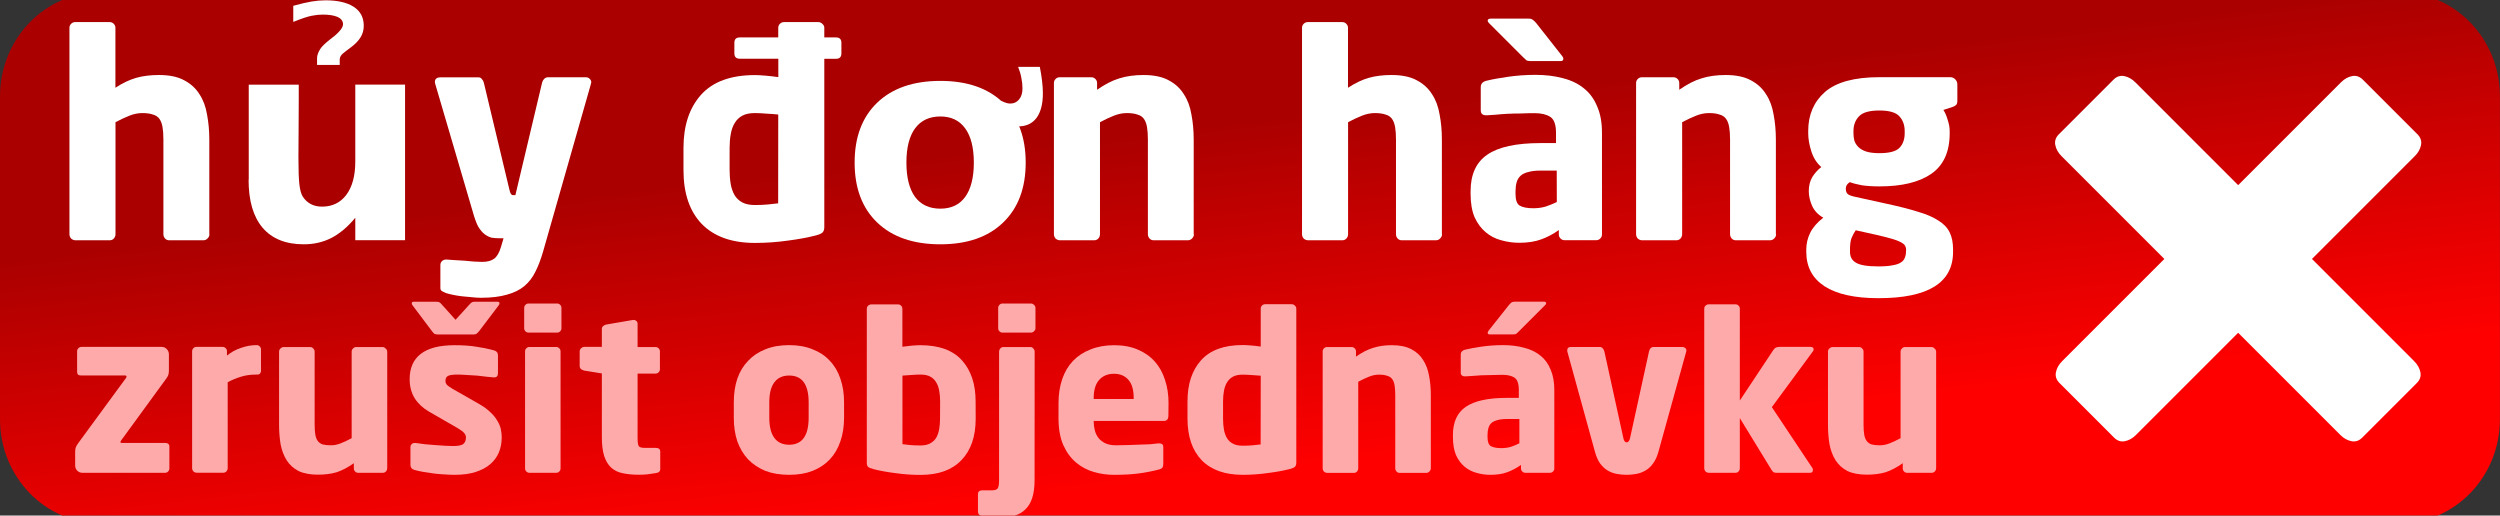 <?xml version="1.0" encoding="UTF-8" standalone="no"?>
<!-- Created with Inkscape (http://www.inkscape.org/) -->

<svg
   width="30.996mm"
   height="6.392mm"
   viewBox="0 0 30.996 6.392"
   version="1.1"
   id="svg5"
   inkscape:version="1.1 (1:1.1+202106031931+af4d65493e)"
   sodipodi:docname="Zrusit_objednavku.svg"
   xmlns:inkscape="http://www.inkscape.org/namespaces/inkscape"
   xmlns:sodipodi="http://sodipodi.sourceforge.net/DTD/sodipodi-0.dtd"
   xmlns:xlink="http://www.w3.org/1999/xlink"
   xmlns="http://www.w3.org/2000/svg"
   xmlns:svg="http://www.w3.org/2000/svg">
  <rect x="0" y="0" width="30.996" height="6.392" fill="#333333" stroke="none"/>
  <sodipodi:namedview
     id="namedview7"
     pagecolor="#ffffff"
     bordercolor="#666666"
     borderopacity="1.0"
     inkscape:pageshadow="2"
     inkscape:pageopacity="0.0"
     inkscape:pagecheckerboard="0"
     inkscape:document-units="mm"
     showgrid="false"
     showguides="true"
     inkscape:guide-bbox="true"
     inkscape:snap-global="false"
     fit-margin-top="0"
     fit-margin-left="0"
     fit-margin-right="0"
     fit-margin-bottom="0"
     inkscape:zoom="7.5087439"
     inkscape:cx="60.529432"
     inkscape:cy="19.244231"
     inkscape:window-width="1862"
     inkscape:window-height="1016"
     inkscape:window-x="3258"
     inkscape:window-y="27"
     inkscape:window-maximized="1"
     inkscape:current-layer="layer1">
    <sodipodi:guide
       position="18.296,6.401"
       orientation="0,-1"
       id="guide11558" />
    <sodipodi:guide
       position="20.863,-0.002"
       orientation="0,-1"
       id="guide11560" />
  </sodipodi:namedview>
  <defs
     id="defs2">
    <linearGradient
       inkscape:collect="always"
       id="linearGradient13654">
      <stop
         style="stop-color:#aa0000;stop-opacity:1;"
         offset="0"
         id="stop13650" />
      <stop
         style="stop-color:#ff0000;stop-opacity:1"
         offset="1"
         id="stop13652" />
    </linearGradient>
    <linearGradient
       inkscape:collect="always"
       xlink:href="#linearGradient13654"
       id="linearGradient13656"
       x1="34.801"
       y1="74.725"
       x2="35.255"
       y2="78.989"
       gradientUnits="userSpaceOnUse"
       gradientTransform="matrix(0.976,0,0,1.031,0.237,-2.393)" />
  </defs>
  <g
     inkscape:label="Vrstva 1"
     inkscape:groupmode="layer"
     id="layer1"
     transform="translate(-9.884,-74.185)">
    <path
       id="rect13472"
       style="font-weight:bold;font-size:3.528px;line-height:1.25;font-family:'Neo Sans Pro';-inkscape-font-specification:'Neo Sans Pro Bold';text-align:center;letter-spacing:0px;word-spacing:0px;text-anchor:middle;fill:url(#linearGradient13656);stroke-width:0.829;stroke-linecap:round;paint-order:stroke fill markers"
       d="M 11.139,74.086 H 39.624 c 0.695,0 1.255,0.577 1.255,1.294 v 4.002 c 0,0.717 -0.56,1.294 -1.255,1.294 H 11.139 c -0.695,0 -1.255,-0.577 -1.255,-1.294 v -4.002 c 0,-0.717 0.56,-1.294 1.255,-1.294 z"
       inkscape:export-filename="/home/rrr-hlavni/Plocha/RANAM/Grafika_Ranam/Zrusit_objednavku.png"
       inkscape:export-xdpi="299.92578"
       inkscape:export-ydpi="299.92578" />
    <path
       d="m 12.481,77.09 q 0,0.028 -0.025,0.053 -0.021,0.021 -0.049,0.021 h -0.427 q -0.028,0 -0.049,-0.021 -0.021,-0.025 -0.021,-0.053 v -1.175 q 0,-0.092 -0.011,-0.155 -0.011,-0.064 -0.039,-0.102 -0.028,-0.039 -0.081,-0.053 -0.049,-0.018 -0.131,-0.018 -0.078,0 -0.159,0.032 -0.081,0.032 -0.173,0.081 v 1.39 q 0,0.028 -0.021,0.053 -0.021,0.021 -0.049,0.021 h -0.427 q -0.028,0 -0.053,-0.021 -0.021,-0.025 -0.021,-0.053 v -2.561 q 0,-0.028 0.021,-0.049 0.021,-0.021 0.049,-0.021 h 0.43 q 0.028,0 0.049,0.021 0.021,0.021 0.021,0.049 v 0.744 q 0.134,-0.088 0.258,-0.123 0.123,-0.035 0.282,-0.035 0.191,0 0.31,0.064 0.123,0.064 0.191,0.173 0.071,0.106 0.095,0.254 0.028,0.145 0.028,0.31 v 1.175 z"
       id="path13087"
       style="font-weight:bold;font-size:3.528px;line-height:1.25;font-family:'Neo Sans Pro';-inkscape-font-specification:'Neo Sans Pro Bold';text-align:center;letter-spacing:0px;word-spacing:0px;text-anchor:middle;fill:#ffffff;stroke-width:0.265" />
    <path
       d="m 14.096,74.99 h -0.281 v -0.084 q 0,-0.05 0.04,-0.114 0.028,-0.045 0.122,-0.119 l 0.055,-0.043 q 0.034,-0.028 0.062,-0.06 0.041,-0.045 0.043,-0.083 0,-0.065 -0.076,-0.095 -0.065,-0.026 -0.177,-0.026 -0.062,0 -0.138,0.015 -0.076,0.015 -0.226,0.076 v -0.2 q 0.138,-0.038 0.226,-0.053 0.09,-0.015 0.174,-0.015 0.226,0 0.35,0.081 0.124,0.081 0.124,0.234 0,0.079 -0.038,0.141 -0.04,0.067 -0.124,0.129 l -0.055,0.041 q -0.052,0.038 -0.067,0.062 -0.014,0.021 -0.014,0.043 z m -1.128,1.423 v -1.178 h 0.62 v 0.193 q 0,0.157 -0.002,0.394 -0.002,0.236 -0.002,0.315 0,0.233 0.012,0.336 0.012,0.102 0.041,0.148 0.038,0.06 0.098,0.093 0.062,0.033 0.141,0.033 0.193,0 0.303,-0.148 0.11,-0.148 0.11,-0.412 v -0.953 h 0.617 v 1.929 h -0.617 V 76.885 q -0.14,0.169 -0.296,0.25 -0.155,0.079 -0.343,0.079 -0.334,0 -0.51,-0.205 -0.174,-0.205 -0.174,-0.596 z"
       id="path13089"
       style="font-weight:bold;font-size:3.528px;line-height:1.25;font-family:'Neo Sans Pro';-inkscape-font-specification:'Neo Sans Pro Bold';text-align:center;letter-spacing:0px;word-spacing:0px;text-anchor:middle;fill:#ffffff;stroke-width:0.265" />
    <path
       d="m 17.215,75.206 q 0,0.007 -0.004,0.011 0,0 0,0.007 l -0.593,2.078 q -0.042,0.145 -0.095,0.25 -0.053,0.109 -0.138,0.18 -0.085,0.071 -0.215,0.106 -0.131,0.039 -0.325,0.039 -0.049,0 -0.109,-0.007 -0.06,-0.004 -0.12,-0.011 -0.06,-0.007 -0.113,-0.018 -0.053,-0.011 -0.085,-0.021 -0.028,-0.011 -0.053,-0.025 -0.021,-0.011 -0.021,-0.039 v -0.286 q 0,-0.028 0.021,-0.049 0.021,-0.018 0.049,-0.018 h 0.007 q 0.042,0.004 0.099,0.007 0.06,0.004 0.12,0.007 0.064,0.007 0.12,0.011 0.06,0.004 0.102,0.004 0.095,0 0.148,-0.039 0.053,-0.039 0.085,-0.145 l 0.032,-0.109 h -0.053 q -0.049,0 -0.095,-0.007 -0.042,-0.011 -0.085,-0.042 -0.042,-0.032 -0.081,-0.095 -0.035,-0.067 -0.067,-0.183 l -0.466,-1.587 q -0.004,-0.011 -0.004,-0.025 0,-0.056 0.071,-0.056 h 0.469 q 0.028,0 0.042,0.021 0.018,0.018 0.025,0.046 l 0.317,1.326 q 0.014,0.067 0.042,0.067 h 0.004 0.014 0.014 L 16.605,75.21 q 0.007,-0.028 0.025,-0.046 0.021,-0.021 0.049,-0.021 h 0.469 q 0.028,0 0.046,0.018 0.021,0.018 0.021,0.046 z"
       id="path13091"
       style="font-weight:bold;font-size:3.528px;line-height:1.25;font-family:'Neo Sans Pro';-inkscape-font-specification:'Neo Sans Pro Bold';text-align:center;letter-spacing:0px;word-spacing:0px;text-anchor:middle;fill:#ffffff;stroke-width:0.265" />
    <path
       d="m 19.533,74.649 v -0.12 q 0,-0.028 0.021,-0.049 0.021,-0.021 0.049,-0.021 h 0.427 q 0.028,0 0.049,0.021 0.025,0.021 0.025,0.049 v 0.12 h 0.145 q 0.067,0 0.067,0.067 v 0.131 q 0,0.067 -0.067,0.067 h -0.145 v 2.088 q 0,0.042 -0.021,0.064 -0.018,0.021 -0.088,0.039 -0.152,0.039 -0.349,0.064 -0.198,0.028 -0.402,0.028 -0.43,0 -0.66,-0.236 -0.226,-0.236 -0.226,-0.667 v -0.275 q 0,-0.416 0.219,-0.66 0.219,-0.243 0.667,-0.243 0.053,0 0.131,0.007 0.081,0.007 0.159,0.018 V 74.913 H 19.056 q -0.067,0 -0.067,-0.067 V 74.716 q 0,-0.067 0.067,-0.067 z m 0,0.956 q -0.064,-0.007 -0.145,-0.011 -0.081,-0.007 -0.145,-0.007 -0.095,0 -0.155,0.032 -0.06,0.032 -0.095,0.092 -0.035,0.056 -0.049,0.138 -0.014,0.078 -0.014,0.169 V 76.293 q 0,0.095 0.014,0.176 0.014,0.078 0.049,0.138 0.035,0.056 0.095,0.088 0.06,0.032 0.155,0.032 0.088,0 0.162,-0.007 0.078,-0.007 0.127,-0.014 z"
       id="path13093"
       style="font-weight:bold;font-size:3.528px;line-height:1.25;font-family:'Neo Sans Pro';-inkscape-font-specification:'Neo Sans Pro Bold';text-align:center;letter-spacing:0px;word-spacing:0px;text-anchor:middle;fill:#ffffff;stroke-width:0.265" />
    <path
       d="m 22.123,75.56 v -0.243 q 0.115,0.086 0.177,0.119 0.064,0.033 0.109,0.033 0.067,0 0.109,-0.05 0.043,-0.052 0.043,-0.136 0,-0.067 -0.014,-0.133 -0.012,-0.067 -0.04,-0.136 h 0.269 q 0.019,0.095 0.028,0.176 0.01,0.081 0.01,0.152 0,0.198 -0.079,0.305 -0.079,0.105 -0.227,0.105 -0.091,0 -0.186,-0.047 -0.093,-0.047 -0.198,-0.145 z m -0.58,0.069 q -0.205,0 -0.314,0.148 -0.107,0.146 -0.107,0.424 0,0.277 0.107,0.425 0.109,0.146 0.314,0.146 0.202,0 0.308,-0.146 0.107,-0.148 0.107,-0.425 0,-0.277 -0.107,-0.424 -0.107,-0.148 -0.308,-0.148 z m 0,-0.441 q 0.498,0 0.777,0.269 0.281,0.269 0.281,0.744 0,0.475 -0.281,0.744 -0.279,0.269 -0.777,0.269 -0.5,0 -0.782,-0.269 -0.281,-0.269 -0.281,-0.744 0,-0.475 0.281,-0.744 0.282,-0.269 0.782,-0.269 z"
       id="path13095"
       style="font-weight:bold;font-size:3.528px;line-height:1.25;font-family:'Neo Sans Pro';-inkscape-font-specification:'Neo Sans Pro Bold';text-align:center;letter-spacing:0px;word-spacing:0px;text-anchor:middle;fill:#ffffff;stroke-width:0.265" />
    <path
       d="m 24.687,77.09 q 0,0.028 -0.025,0.053 -0.021,0.021 -0.049,0.021 H 24.186 q -0.028,0 -0.049,-0.021 -0.021,-0.025 -0.021,-0.053 v -1.175 q 0,-0.092 -0.011,-0.155 -0.011,-0.064 -0.039,-0.102 -0.028,-0.039 -0.081,-0.053 -0.049,-0.018 -0.131,-0.018 -0.078,0 -0.159,0.032 -0.081,0.032 -0.173,0.081 v 1.39 q 0,0.028 -0.021,0.053 -0.021,0.021 -0.049,0.021 h -0.427 q -0.028,0 -0.053,-0.021 -0.021,-0.025 -0.021,-0.053 v -1.877 q 0,-0.028 0.021,-0.049 0.021,-0.021 0.049,-0.021 h 0.395 q 0.028,0 0.049,0.021 0.021,0.021 0.021,0.049 v 0.085 q 0.145,-0.102 0.275,-0.141 0.131,-0.042 0.3,-0.042 0.191,0 0.31,0.064 0.123,0.064 0.19,0.173 0.071,0.106 0.095,0.254 0.028,0.145 0.028,0.31 v 1.175 z"
       id="path13097"
       style="font-weight:bold;font-size:3.528px;line-height:1.25;font-family:'Neo Sans Pro';-inkscape-font-specification:'Neo Sans Pro Bold';text-align:center;letter-spacing:0px;word-spacing:0px;text-anchor:middle;fill:#ffffff;stroke-width:0.265" />
    <path
       d="m 27.763,77.09 q 0,0.028 -0.025,0.053 -0.021,0.021 -0.049,0.021 h -0.427 q -0.028,0 -0.049,-0.021 -0.021,-0.025 -0.021,-0.053 v -1.175 q 0,-0.092 -0.011,-0.155 -0.011,-0.064 -0.039,-0.102 -0.028,-0.039 -0.081,-0.053 -0.049,-0.018 -0.131,-0.018 -0.078,0 -0.159,0.032 -0.081,0.032 -0.173,0.081 v 1.39 q 0,0.028 -0.021,0.053 -0.021,0.021 -0.049,0.021 h -0.427 q -0.028,0 -0.053,-0.021 -0.021,-0.025 -0.021,-0.053 v -2.561 q 0,-0.028 0.021,-0.049 0.021,-0.021 0.049,-0.021 h 0.43 q 0.028,0 0.049,0.021 0.021,0.021 0.021,0.049 v 0.744 q 0.134,-0.088 0.258,-0.123 0.123,-0.035 0.282,-0.035 0.191,0 0.31,0.064 0.123,0.064 0.191,0.173 0.071,0.106 0.095,0.254 0.028,0.145 0.028,0.31 v 1.175 z"
       id="path13099"
       style="font-weight:bold;font-size:3.528px;line-height:1.25;font-family:'Neo Sans Pro';-inkscape-font-specification:'Neo Sans Pro Bold';text-align:center;letter-spacing:0px;word-spacing:0px;text-anchor:middle;fill:#ffffff;stroke-width:0.265" />
    <path
       d="m 29.746,77.093 q 0,0.028 -0.021,0.049 -0.021,0.021 -0.049,0.021 h -0.395 q -0.028,0 -0.049,-0.021 -0.021,-0.021 -0.021,-0.049 v -0.056 q -0.102,0.074 -0.219,0.116 -0.113,0.042 -0.272,0.042 -0.116,0 -0.226,-0.032 -0.106,-0.028 -0.19,-0.099 -0.085,-0.071 -0.138,-0.187 -0.049,-0.116 -0.049,-0.289 v -0.032 q 0,-0.31 0.205,-0.452 0.208,-0.145 0.663,-0.145 h 0.191 v -0.127 q 0,-0.152 -0.071,-0.198 -0.071,-0.046 -0.194,-0.046 -0.085,0 -0.173,0.004 -0.085,0 -0.166,0.004 -0.078,0.004 -0.141,0.011 -0.064,0.004 -0.106,0.007 h -0.018 q -0.028,0 -0.046,-0.014 -0.018,-0.014 -0.018,-0.049 v -0.286 q 0,-0.06 0.067,-0.078 0.099,-0.025 0.265,-0.049 0.169,-0.025 0.346,-0.025 0.19,0 0.342,0.042 0.155,0.039 0.261,0.127 0.106,0.085 0.162,0.222 0.06,0.134 0.06,0.328 z M 29.185,76.3 h -0.201 q -0.092,0 -0.152,0.018 -0.06,0.014 -0.095,0.046 -0.035,0.032 -0.049,0.081 -0.014,0.049 -0.014,0.113 v 0.032 q 0,0.113 0.053,0.145 0.056,0.032 0.169,0.032 0.081,0 0.152,-0.021 0.074,-0.025 0.138,-0.056 z m 0.081,-1.383 q 0,0.025 -0.032,0.025 h -0.377 q -0.035,0 -0.049,-0.011 -0.014,-0.011 -0.035,-0.032 l -0.43,-0.43 q -0.014,-0.014 -0.014,-0.028 0,-0.025 0.039,-0.025 h 0.466 q 0.039,0 0.053,0.014 0.018,0.011 0.042,0.039 l 0.325,0.413 q 0.014,0.018 0.014,0.035 z"
       id="path13101"
       style="font-weight:bold;font-size:3.528px;line-height:1.25;font-family:'Neo Sans Pro';-inkscape-font-specification:'Neo Sans Pro Bold';text-align:center;letter-spacing:0px;word-spacing:0px;text-anchor:middle;fill:#ffffff;stroke-width:0.265" />
    <path
       d="m 31.905,77.09 q 0,0.028 -0.025,0.053 -0.021,0.021 -0.049,0.021 h -0.427 q -0.028,0 -0.049,-0.021 -0.021,-0.025 -0.021,-0.053 v -1.175 q 0,-0.092 -0.011,-0.155 -0.011,-0.064 -0.039,-0.102 -0.028,-0.039 -0.081,-0.053 -0.049,-0.018 -0.131,-0.018 -0.078,0 -0.159,0.032 -0.081,0.032 -0.173,0.081 v 1.39 q 0,0.028 -0.021,0.053 -0.021,0.021 -0.049,0.021 h -0.427 q -0.028,0 -0.053,-0.021 -0.021,-0.025 -0.021,-0.053 v -1.877 q 0,-0.028 0.021,-0.049 0.021,-0.021 0.049,-0.021 h 0.395 q 0.028,0 0.049,0.021 0.021,0.021 0.021,0.049 v 0.085 q 0.145,-0.102 0.275,-0.141 0.131,-0.042 0.3,-0.042 0.191,0 0.31,0.064 0.123,0.064 0.19,0.173 0.071,0.106 0.095,0.254 0.028,0.145 0.028,0.31 v 1.175 z"
       id="path13103"
       style="font-weight:bold;font-size:3.528px;line-height:1.25;font-family:'Neo Sans Pro';-inkscape-font-specification:'Neo Sans Pro Bold';text-align:center;letter-spacing:0px;word-spacing:0px;text-anchor:middle;fill:#ffffff;stroke-width:0.265" />
    <path
       d="m 34.152,75.435 q 0,0.039 -0.018,0.053 -0.014,0.014 -0.046,0.025 l -0.109,0.035 q 0.032,0.049 0.053,0.123 0.025,0.074 0.025,0.138 v 0.028 q 0,0.346 -0.229,0.504 -0.226,0.155 -0.642,0.155 -0.123,0 -0.219,-0.014 -0.095,-0.018 -0.148,-0.039 -0.028,0.018 -0.039,0.039 -0.011,0.018 -0.011,0.042 0,0.042 0.021,0.064 0.021,0.021 0.085,0.035 l 0.399,0.088 q 0.229,0.049 0.388,0.099 0.159,0.046 0.254,0.109 0.099,0.06 0.141,0.148 0.042,0.085 0.042,0.212 v 0.028 q 0,0.575 -0.924,0.575 -0.441,0 -0.67,-0.148 -0.226,-0.148 -0.226,-0.427 v -0.028 q 0,-0.109 0.049,-0.208 0.049,-0.099 0.162,-0.187 -0.095,-0.053 -0.138,-0.145 -0.042,-0.095 -0.042,-0.183 0,-0.099 0.042,-0.173 0.046,-0.074 0.113,-0.127 -0.085,-0.074 -0.123,-0.194 -0.039,-0.12 -0.039,-0.226 v -0.028 q 0,-0.3 0.208,-0.483 0.212,-0.183 0.674,-0.183 h 0.878 q 0.039,0 0.064,0.028 0.025,0.025 0.025,0.064 z m -0.653,0.374 q 0,-0.109 -0.064,-0.18 -0.064,-0.074 -0.25,-0.074 -0.187,0 -0.254,0.074 -0.067,0.071 -0.067,0.18 v 0.028 q 0,0.046 0.011,0.092 0.014,0.042 0.049,0.078 0.035,0.035 0.095,0.056 0.064,0.021 0.166,0.021 0.187,0 0.25,-0.067 0.064,-0.067 0.064,-0.18 z m 0.018,1.471 q 0,-0.025 -0.014,-0.049 -0.011,-0.021 -0.049,-0.042 -0.039,-0.021 -0.109,-0.042 -0.071,-0.021 -0.191,-0.049 L 32.892,77.04 q -0.032,0.046 -0.053,0.099 -0.018,0.049 -0.018,0.141 v 0.028 q 0,0.092 0.074,0.134 0.074,0.046 0.279,0.046 0.109,0 0.176,-0.014 0.067,-0.011 0.102,-0.035 0.039,-0.025 0.049,-0.06 0.014,-0.032 0.014,-0.071 z"
       id="path13105"
       style="font-weight:bold;font-size:3.528px;line-height:1.25;font-family:'Neo Sans Pro';-inkscape-font-specification:'Neo Sans Pro Bold';text-align:center;letter-spacing:0px;word-spacing:0px;text-anchor:middle;fill:#ffffff;stroke-width:0.265" />
    <g
       aria-label="zrušit objednávku"
       id="text1455"
       style="font-weight:bold;font-size:2.725px;line-height:1.25;font-family:'Neo Sans Pro';-inkscape-font-specification:'Neo Sans Pro Bold';text-align:center;letter-spacing:0px;word-spacing:0px;text-anchor:middle;fill:#ffaaaa;stroke-width:0.204">
      <path
         d="m 11.984,79.993 q 0,0.022 -0.016,0.038 -0.016,0.016 -0.038,0.016 h -1.022 q -0.038,0 -0.065,-0.025 -0.027,-0.027 -0.027,-0.065 v -0.174 q 0,-0.03 0.008,-0.052 0.008,-0.022 0.03,-0.052 l 0.591,-0.806 q 0.008,-0.011 0.008,-0.019 0,-0.014 -0.019,-0.014 h -0.548 q -0.046,0 -0.046,-0.044 v -0.256 q 0,-0.022 0.016,-0.038 0.016,-0.016 0.038,-0.016 h 0.994 q 0.038,0 0.063,0.027 0.027,0.027 0.027,0.065 v 0.202 q 0,0.022 -0.005,0.046 -0.005,0.022 -0.025,0.049 L 11.385,79.647 q -0.008,0.014 -0.008,0.019 0,0.011 0.019,0.011 h 0.539 q 0.022,0 0.035,0.011 0.014,0.011 0.014,0.033 v 0.272 z"
         id="path13108"
         style="fill:#ffaaaa" />
      <path
         d="m 13.121,78.778 q 0,0.019 -0.011,0.035 -0.011,0.016 -0.03,0.016 h -0.022 q -0.101,0 -0.188,0.027 -0.087,0.027 -0.163,0.068 v 1.065 q 0,0.022 -0.016,0.041 -0.016,0.016 -0.038,0.016 h -0.33 q -0.022,0 -0.041,-0.016 -0.016,-0.019 -0.016,-0.041 v -1.449 q 0,-0.022 0.016,-0.038 0.016,-0.016 0.038,-0.016 h 0.324 q 0.022,0 0.038,0.016 0.016,0.016 0.016,0.038 v 0.054 q 0.076,-0.063 0.172,-0.095 0.098,-0.035 0.196,-0.035 0.022,0 0.038,0.016 0.016,0.016 0.016,0.038 v 0.259 z"
         id="path13110"
         style="fill:#ffaaaa" />
      <path
         d="m 14.684,79.993 q 0,0.022 -0.016,0.038 -0.016,0.016 -0.038,0.016 h -0.305 q -0.022,0 -0.038,-0.016 -0.016,-0.016 -0.016,-0.038 v -0.065 q -0.112,0.079 -0.213,0.112 -0.101,0.03 -0.232,0.03 -0.147,0 -0.242,-0.046 -0.093,-0.049 -0.147,-0.134 -0.052,-0.084 -0.074,-0.196 -0.019,-0.114 -0.019,-0.242 v -0.907 q 0,-0.022 0.016,-0.038 0.019,-0.019 0.041,-0.019 h 0.33 q 0.022,0 0.038,0.019 0.016,0.016 0.016,0.038 v 0.907 q 0,0.071 0.008,0.12 0.008,0.049 0.03,0.079 0.022,0.03 0.06,0.044 0.041,0.011 0.104,0.011 0.06,0 0.123,-0.025 0.063,-0.025 0.134,-0.063 v -1.073 q 0,-0.022 0.016,-0.038 0.016,-0.019 0.038,-0.019 h 0.33 q 0.022,0 0.038,0.019 0.019,0.016 0.019,0.038 v 1.449 z"
         id="path13112"
         style="fill:#ffaaaa" />
      <path
         d="m 16.104,79.615 q 0,0.095 -0.035,0.18 -0.035,0.084 -0.109,0.147 -0.071,0.06 -0.18,0.095 -0.109,0.035 -0.259,0.035 -0.057,0 -0.123,-0.005 -0.063,-0.003 -0.131,-0.011 -0.065,-0.008 -0.128,-0.019 -0.063,-0.011 -0.114,-0.025 -0.052,-0.014 -0.052,-0.063 v -0.221 q 0,-0.022 0.014,-0.035 0.014,-0.016 0.038,-0.016 h 0.011 q 0.054,0.008 0.12,0.016 0.068,0.005 0.134,0.011 0.065,0.005 0.12,0.008 0.057,0.003 0.09,0.003 0.098,0 0.128,-0.025 0.033,-0.027 0.033,-0.082 0,-0.03 -0.022,-0.054 -0.022,-0.027 -0.079,-0.06 l -0.354,-0.204 q -0.114,-0.065 -0.18,-0.166 -0.063,-0.104 -0.063,-0.237 0,-0.207 0.136,-0.313 0.139,-0.109 0.422,-0.109 0.161,0 0.27,0.019 0.112,0.016 0.215,0.044 0.052,0.014 0.052,0.063 v 0.221 q 0,0.052 -0.046,0.052 h -0.008 q -0.03,-0.003 -0.084,-0.008 -0.054,-0.008 -0.12,-0.014 -0.063,-0.005 -0.131,-0.008 -0.065,-0.005 -0.117,-0.005 -0.079,0 -0.112,0.016 -0.033,0.016 -0.033,0.063 0,0.03 0.022,0.052 0.022,0.019 0.063,0.044 l 0.338,0.193 q 0.084,0.049 0.136,0.101 0.054,0.049 0.084,0.104 0.033,0.052 0.044,0.106 0.011,0.054 0.011,0.109 z m -0.027,-1.67 q 0,0.014 -0.011,0.027 l -0.242,0.319 q -0.019,0.022 -0.033,0.033 -0.011,0.008 -0.041,0.008 H 15.314 q -0.03,0 -0.044,-0.008 -0.011,-0.008 -0.03,-0.033 l -0.24,-0.319 q -0.011,-0.014 -0.011,-0.027 0,-0.019 0.025,-0.019 h 0.281 q 0.027,0 0.038,0.008 0.011,0.005 0.027,0.025 l 0.172,0.191 0.174,-0.191 q 0.016,-0.019 0.027,-0.025 0.011,-0.008 0.038,-0.008 h 0.281 q 0.025,0 0.025,0.019 z"
         id="path13114"
         style="fill:#ffaaaa" />
      <path
         d="m 16.845,78.255 q 0,0.022 -0.016,0.038 -0.016,0.016 -0.038,0.016 h -0.354 q -0.022,0 -0.038,-0.016 -0.016,-0.016 -0.016,-0.038 v -0.253 q 0,-0.022 0.016,-0.038 0.016,-0.016 0.038,-0.016 h 0.354 q 0.022,0 0.038,0.016 0.016,0.016 0.016,0.038 z m -0.011,1.738 q 0,0.022 -0.016,0.038 -0.016,0.016 -0.038,0.016 h -0.332 q -0.022,0 -0.038,-0.016 -0.016,-0.016 -0.016,-0.038 v -1.452 q 0,-0.022 0.016,-0.038 0.016,-0.016 0.038,-0.016 h 0.332 q 0.022,0 0.038,0.016 0.016,0.016 0.016,0.038 z"
         id="path13116"
         style="fill:#ffaaaa" />
      <path
         d="m 18.071,79.996 q 0,0.046 -0.052,0.054 -0.063,0.011 -0.109,0.016 -0.046,0.005 -0.106,0.005 -0.112,0 -0.199,-0.019 -0.084,-0.016 -0.142,-0.068 -0.057,-0.052 -0.087,-0.142 -0.03,-0.093 -0.03,-0.237 v -0.79 l -0.218,-0.035 q -0.022,-0.005 -0.041,-0.019 -0.016,-0.016 -0.016,-0.038 v -0.18 q 0,-0.022 0.016,-0.038 0.019,-0.019 0.041,-0.019 h 0.218 v -0.223 q 0,-0.022 0.016,-0.035 0.016,-0.014 0.038,-0.019 l 0.332,-0.057 h 0.008 q 0.022,0 0.035,0.014 0.014,0.011 0.014,0.033 v 0.289 h 0.223 q 0.022,0 0.038,0.016 0.016,0.016 0.016,0.038 v 0.221 q 0,0.022 -0.016,0.038 -0.016,0.016 -0.038,0.016 h -0.223 v 0.793 q 0,0.082 0.014,0.106 0.014,0.022 0.076,0.022 h 0.134 q 0.057,0 0.057,0.046 v 0.213 z"
         id="path13118"
         style="fill:#ffaaaa" />
      <path
         d="m 20.349,79.364 q 0,0.163 -0.046,0.294 -0.044,0.131 -0.131,0.223 -0.084,0.09 -0.213,0.142 -0.125,0.049 -0.292,0.049 -0.166,0 -0.294,-0.049 -0.125,-0.052 -0.213,-0.142 -0.087,-0.093 -0.134,-0.223 -0.044,-0.131 -0.044,-0.294 v -0.191 q 0,-0.163 0.044,-0.294 0.046,-0.131 0.134,-0.221 0.087,-0.093 0.213,-0.142 0.128,-0.052 0.294,-0.052 0.166,0 0.292,0.052 0.128,0.049 0.213,0.142 0.087,0.09 0.131,0.221 0.046,0.131 0.046,0.294 z m -0.439,-0.191 q 0,-0.332 -0.242,-0.332 -0.12,0 -0.183,0.084 -0.063,0.082 -0.063,0.248 v 0.191 q 0,0.166 0.063,0.251 0.063,0.084 0.183,0.084 0.242,0 0.242,-0.335 z"
         id="path13120"
         style="fill:#ffaaaa" />
      <path
         d="m 21.981,79.375 q 0,0.332 -0.177,0.515 -0.174,0.183 -0.507,0.183 -0.158,0 -0.311,-0.022 -0.153,-0.019 -0.27,-0.049 -0.054,-0.014 -0.071,-0.03 -0.014,-0.016 -0.014,-0.049 v -1.91 q 0,-0.022 0.016,-0.038 0.019,-0.016 0.041,-0.016 h 0.33 q 0.022,0 0.038,0.016 0.016,0.016 0.016,0.038 v 0.471 q 0.06,-0.008 0.12,-0.014 0.063,-0.005 0.104,-0.005 0.346,0 0.515,0.188 0.169,0.188 0.169,0.51 z m -0.441,-0.213 q 0,-0.071 -0.011,-0.131 -0.011,-0.063 -0.038,-0.106 -0.027,-0.046 -0.074,-0.071 -0.046,-0.025 -0.12,-0.025 -0.049,0 -0.112,0.005 -0.063,0.003 -0.112,0.008 v 0.85 q 0.038,0.005 0.095,0.011 0.06,0.005 0.128,0.005 0.074,0 0.12,-0.025 0.046,-0.025 0.074,-0.068 0.027,-0.046 0.038,-0.106 0.011,-0.063 0.011,-0.136 z"
         id="path13122"
         style="fill:#ffaaaa" />
      <path
         d="m 22.722,78.255 q 0,0.022 -0.019,0.038 -0.016,0.016 -0.038,0.016 h -0.351 q -0.022,0 -0.038,-0.016 -0.016,-0.016 -0.016,-0.038 v -0.253 q 0,-0.022 0.016,-0.038 0.016,-0.016 0.038,-0.016 h 0.351 q 0.022,0 0.038,0.016 0.019,0.016 0.019,0.038 z m -0.011,1.88 q 0,0.136 -0.03,0.226 -0.03,0.09 -0.087,0.142 -0.054,0.054 -0.136,0.076 -0.079,0.022 -0.177,0.022 -0.106,0 -0.218,-0.019 -0.054,-0.008 -0.054,-0.054 v -0.215 q 0,-0.049 0.057,-0.049 h 0.12 q 0.057,0 0.071,-0.03 0.014,-0.027 0.014,-0.098 v -1.591 q 0,-0.022 0.014,-0.038 0.016,-0.019 0.038,-0.019 h 0.338 q 0.022,0 0.035,0.019 0.016,0.016 0.016,0.038 z"
         id="path13124"
         style="fill:#ffaaaa" />
      <path
         d="m 24.37,79.339 q 0,0.065 -0.057,0.065 H 23.444 v 0.005 q 0,0.057 0.014,0.112 0.014,0.054 0.046,0.095 0.033,0.041 0.084,0.065 0.054,0.025 0.136,0.025 0.065,0 0.139,-0.003 0.074,-0.003 0.144,-0.005 0.074,-0.003 0.136,-0.005 0.063,-0.005 0.104,-0.011 h 0.008 q 0.052,0 0.052,0.044 v 0.207 q 0,0.033 -0.011,0.049 -0.011,0.016 -0.046,0.025 -0.131,0.033 -0.256,0.049 -0.125,0.016 -0.302,0.016 -0.123,0 -0.245,-0.035 -0.123,-0.035 -0.221,-0.117 -0.098,-0.082 -0.158,-0.215 -0.06,-0.136 -0.06,-0.332 v -0.191 q 0,-0.163 0.046,-0.297 0.046,-0.134 0.134,-0.226 0.09,-0.093 0.218,-0.142 0.128,-0.052 0.292,-0.052 0.166,0 0.292,0.054 0.128,0.054 0.213,0.15 0.084,0.095 0.125,0.226 0.044,0.131 0.044,0.286 z m -0.43,-0.218 q 0,-0.153 -0.065,-0.226 -0.065,-0.076 -0.18,-0.076 -0.114,0 -0.183,0.076 -0.068,0.076 -0.068,0.226 v 0.011 h 0.496 z"
         id="path13126"
         style="fill:#ffaaaa" />
      <path
         d="m 25.956,79.922 q 0,0.033 -0.016,0.049 -0.014,0.016 -0.068,0.03 -0.117,0.03 -0.27,0.049 -0.153,0.022 -0.311,0.022 -0.332,0 -0.51,-0.183 -0.174,-0.183 -0.174,-0.515 v -0.213 q 0,-0.322 0.169,-0.51 0.169,-0.188 0.515,-0.188 0.041,0 0.101,0.005 0.063,0.005 0.123,0.014 v -0.471 q 0,-0.022 0.016,-0.038 0.016,-0.016 0.038,-0.016 h 0.33 q 0.022,0 0.038,0.016 0.019,0.016 0.019,0.038 z m -0.441,-1.079 q -0.049,-0.005 -0.112,-0.008 -0.063,-0.005 -0.112,-0.005 -0.074,0 -0.12,0.025 -0.046,0.025 -0.074,0.071 -0.027,0.044 -0.038,0.106 -0.011,0.06 -0.011,0.131 v 0.213 q 0,0.074 0.011,0.136 0.011,0.06 0.038,0.106 0.027,0.044 0.074,0.068 0.046,0.025 0.12,0.025 0.068,0 0.125,-0.005 0.06,-0.005 0.098,-0.011 z"
         id="path13128"
         style="fill:#ffaaaa" />
      <path
         d="m 27.624,79.991 q 0,0.022 -0.019,0.041 -0.016,0.016 -0.038,0.016 h -0.33 q -0.022,0 -0.038,-0.016 -0.016,-0.019 -0.016,-0.041 v -0.907 q 0,-0.071 -0.008,-0.12 -0.008,-0.049 -0.03,-0.079 -0.022,-0.03 -0.063,-0.041 -0.038,-0.014 -0.101,-0.014 -0.06,0 -0.123,0.025 -0.063,0.025 -0.134,0.063 v 1.073 q 0,0.022 -0.016,0.041 -0.016,0.016 -0.038,0.016 h -0.33 q -0.022,0 -0.041,-0.016 -0.016,-0.019 -0.016,-0.041 v -1.449 q 0,-0.022 0.016,-0.038 0.016,-0.016 0.038,-0.016 h 0.305 q 0.022,0 0.038,0.016 0.016,0.016 0.016,0.038 v 0.065 q 0.112,-0.079 0.213,-0.109 0.101,-0.033 0.232,-0.033 0.147,0 0.24,0.049 0.095,0.049 0.147,0.134 0.054,0.082 0.074,0.196 0.022,0.112 0.022,0.24 v 0.907 z"
         id="path13130"
         style="fill:#ffaaaa" />
      <path
         d="m 29.155,79.993 q 0,0.022 -0.016,0.038 -0.016,0.016 -0.038,0.016 h -0.305 q -0.022,0 -0.038,-0.016 -0.016,-0.016 -0.016,-0.038 v -0.044 q -0.079,0.057 -0.169,0.09 -0.087,0.033 -0.21,0.033 -0.09,0 -0.174,-0.025 -0.082,-0.022 -0.147,-0.076 -0.065,-0.054 -0.106,-0.144 -0.038,-0.09 -0.038,-0.223 v -0.025 q 0,-0.24 0.158,-0.349 0.161,-0.112 0.512,-0.112 h 0.147 v -0.098 q 0,-0.117 -0.054,-0.153 -0.054,-0.035 -0.15,-0.035 -0.065,0 -0.134,0.003 -0.065,0 -0.128,0.003 -0.06,0.003 -0.109,0.008 -0.049,0.003 -0.082,0.005 h -0.014 q -0.022,0 -0.035,-0.011 -0.014,-0.011 -0.014,-0.038 v -0.221 q 0,-0.046 0.052,-0.06 0.076,-0.019 0.204,-0.038 0.131,-0.019 0.267,-0.019 0.147,0 0.264,0.033 0.12,0.03 0.202,0.098 0.082,0.065 0.125,0.172 0.046,0.104 0.046,0.253 z m -0.433,-0.613 h -0.155 q -0.071,0 -0.117,0.014 -0.046,0.011 -0.074,0.035 -0.027,0.025 -0.038,0.063 -0.011,0.038 -0.011,0.087 v 0.025 q 0,0.087 0.041,0.112 0.044,0.025 0.131,0.025 0.063,0 0.117,-0.016 0.057,-0.019 0.106,-0.044 z m 0.332,-1.436 q 0,0.011 -0.011,0.022 l -0.332,0.332 q -0.016,0.016 -0.027,0.025 -0.011,0.008 -0.038,0.008 h -0.292 q -0.025,0 -0.025,-0.019 0,-0.014 0.011,-0.027 l 0.253,-0.319 q 0.019,-0.022 0.03,-0.03 0.014,-0.011 0.044,-0.011 h 0.357 q 0.03,0 0.03,0.019 z"
         id="path13132"
         style="fill:#ffaaaa" />
      <path
         d="m 30.792,78.533 q 0,0.011 -0.003,0.016 l -0.343,1.237 q -0.025,0.09 -0.068,0.147 -0.041,0.057 -0.095,0.087 -0.052,0.03 -0.112,0.041 -0.06,0.011 -0.12,0.011 -0.06,0 -0.12,-0.011 -0.06,-0.011 -0.112,-0.041 -0.052,-0.03 -0.095,-0.087 -0.041,-0.057 -0.065,-0.147 l -0.341,-1.237 q -0.003,-0.005 -0.003,-0.016 0,-0.046 0.044,-0.046 h 0.36 q 0.022,0 0.035,0.016 0.016,0.016 0.022,0.041 l 0.234,1.068 q 0.011,0.057 0.041,0.057 0.033,0 0.044,-0.057 l 0.234,-1.068 q 0.005,-0.025 0.019,-0.041 0.016,-0.016 0.038,-0.016 h 0.36 q 0.019,0 0.033,0.014 0.014,0.011 0.014,0.033 z"
         id="path13134"
         style="fill:#ffaaaa" />
      <path
         d="m 32.37,78.517 q 0,0.014 -0.011,0.027 l -0.507,0.689 0.504,0.757 q 0.005,0.005 0.005,0.022 0,0.035 -0.035,0.035 h -0.411 q -0.022,0 -0.038,-0.005 -0.014,-0.008 -0.03,-0.033 l -0.392,-0.64 v 0.621 q 0,0.022 -0.016,0.041 -0.016,0.016 -0.038,0.016 h -0.33 q -0.022,0 -0.041,-0.016 -0.016,-0.019 -0.016,-0.041 v -1.978 q 0,-0.022 0.016,-0.038 0.019,-0.016 0.041,-0.016 h 0.33 q 0.022,0 0.038,0.016 0.016,0.016 0.016,0.038 v 1.139 l 0.414,-0.624 q 0.016,-0.025 0.035,-0.033 0.019,-0.008 0.035,-0.008 h 0.39 q 0.041,0 0.041,0.03 z"
         id="path13136"
         style="fill:#ffaaaa" />
      <path
         d="m 33.888,79.993 q 0,0.022 -0.016,0.038 -0.016,0.016 -0.038,0.016 h -0.305 q -0.022,0 -0.038,-0.016 -0.016,-0.016 -0.016,-0.038 v -0.065 q -0.112,0.079 -0.213,0.112 -0.101,0.03 -0.232,0.03 -0.147,0 -0.242,-0.046 -0.093,-0.049 -0.147,-0.134 -0.052,-0.084 -0.074,-0.196 -0.019,-0.114 -0.019,-0.242 v -0.907 q 0,-0.022 0.016,-0.038 0.019,-0.019 0.041,-0.019 h 0.33 q 0.022,0 0.038,0.019 0.016,0.016 0.016,0.038 v 0.907 q 0,0.071 0.008,0.12 0.008,0.049 0.03,0.079 0.022,0.03 0.06,0.044 0.041,0.011 0.104,0.011 0.06,0 0.123,-0.025 0.063,-0.025 0.134,-0.063 v -1.073 q 0,-0.022 0.016,-0.038 0.016,-0.019 0.038,-0.019 h 0.33 q 0.022,0 0.038,0.019 0.019,0.016 0.019,0.038 v 1.449 z"
         id="path13138"
         style="fill:#ffaaaa" />
    </g>
    <g
       aria-label="+"
       transform="rotate(-45)"
       id="text12062"
       style="font-weight:bold;font-size:10.617px;line-height:1.25;font-family:'Neo Sans Pro';-inkscape-font-specification:'Neo Sans Pro Bold';text-align:center;letter-spacing:0px;word-spacing:0px;text-anchor:middle;fill:#ffffff;stroke-width:0.796">
      <path
         d="m -25.451,81.816 q 0,0.085 -0.064,0.127 -0.064,0.042 -0.149,0.042 h -1.805 v 1.794 q 0,0.085 -0.042,0.149 -0.042,0.064 -0.127,0.064 h -0.956 q -0.085,0 -0.127,-0.064 -0.042,-0.064 -0.042,-0.149 v -1.794 h -1.794 q -0.085,0 -0.149,-0.042 -0.064,-0.042 -0.064,-0.127 v -0.956 q 0,-0.085 0.064,-0.127 0.064,-0.042 0.149,-0.042 h 1.794 v -1.805 q 0,-0.085 0.042,-0.149 0.042,-0.064 0.127,-0.064 h 0.956 q 0.085,0 0.127,0.064 0.042,0.064 0.042,0.149 v 1.805 h 1.805 q 0.085,0 0.149,0.042 0.064,0.042 0.064,0.127 z"
         id="path13141" />
    </g>
  </g>
</svg>
